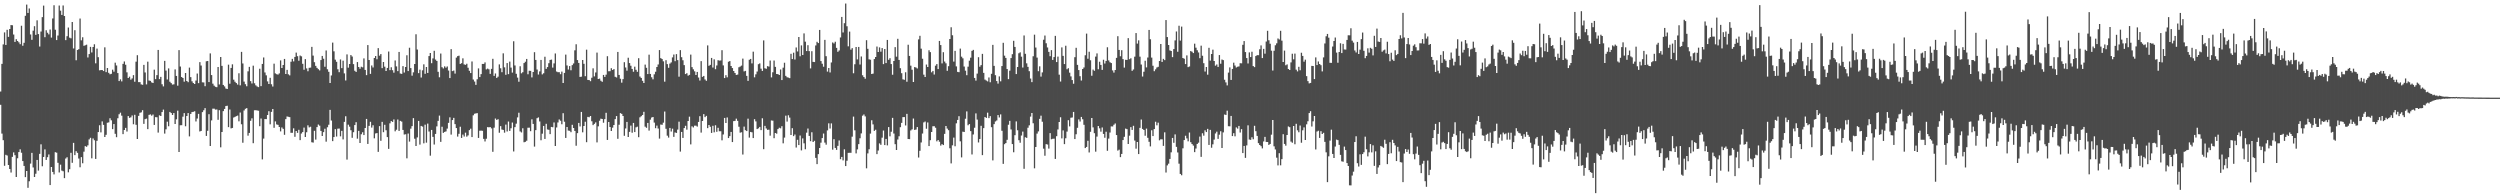 <?xml version="1.0" encoding="UTF-8"?>
<svg xmlns="http://www.w3.org/2000/svg" width="1920" height="150">
  <path d="M0 70.285h1v10.202H0zM1 49.055h1v53.560H1zM2 34.095h1v73.558H2zM3 24.898h1v102.436H3zM4 34.530h1v84.333H4zM5 22.865h1v96.604H5zM6 28.327h1v98.408H6zM7 22.256h1v107.517H7zM8 19.245h1v113.275H8zM9 19.406h1v101.047H9zM10 26.538h1v90.528H10zM11 32.224h1v86.975H11zM12 30.098h1v105.829H12zM13 31.489h1v90.039H13zM14 32.488h1v84.283H14zM15 33.944h1v80.740H15zM16 19.753h1v97.565H16zM17 35.138h1v88.561H17zM18 32.861h1v94.563H18zM19 12.133h1v123.926H19zM20 3.535h1v127.803H20zM21 9.941h1v134.308H21zM22 6.516h1v132.715H22zM23 26.472h1v99.157H23zM24 30.550h1v86.848H24zM25 23.539h1v105.096H25zM26 20.099h1v115.815H26zM27 26.802h1v106.626H27zM28 15.635h1v107.200H28zM29 26.169h1v104.836H29zM30 35.725h1v82.460H30zM31 24.207h1v86.656H31zM32 13.146h1v114.537H32zM33 4.279h1v116.272H33zM34 28.560h1v86.154H34zM35 23.252h1v99.601H35zM36 25.136h1v95.582H36zM37 26.436h1v92.192H37zM38 22.671h1v119.458H38zM39 28.853h1v99.426H39zM40 14.168h1v117.877H40zM41 4.068h1v129.870H41zM42 22.854h1v94.024H42zM43 30.777h1v86.491H43zM44 27.265h1v97.758H44zM45 4.248h1v128.196H45zM46 8.193h1v118.295H46zM47 11.488h1v119.549H47zM48 4.173h1v127.344H48zM49 12.270h1v124.522H49zM50 30.825h1v90.947H50zM51 27.816h1v92.962H51zM52 21.171h1v111.159H52zM53 28.913h1v101.032H53zM54 29.429h1v87.911H54zM55 16.900h1v108.125H55zM56 37.198h1v72.547H56zM57 23.171h1v95.978H57zM58 46.267h1v69.862H58zM59 38.411h1v78.988H59zM60 37.772h1v83.959H60zM61 14.217h1v114.246H61zM62 30.989h1v89.670H62zM63 28.639h1v96.749H63zM64 35.199h1v81.270H64zM65 34.753h1v77.459H65zM66 34.320h1v78.433H66zM67 44.109h1v67.531H67zM68 41.531h1v65.538H68zM69 35.973h1v69.873H69zM70 40.297h1v81.302H70zM71 36.109h1v70.240H71zM72 33.978h1v73.747H72zM73 48.632h1v73.419H73zM74 37.346h1v70.775H74zM75 43.911h1v57.513H75zM76 54.012h1v42.201H76zM77 53.822h1v47.856H77zM78 53.758h1v39.477H78zM79 54.565h1v41.330H79zM80 36.368h1v68.858H80zM81 55.376h1v48.167H81zM82 52.228h1v42.057H82zM83 55.903h1v38.089H83zM84 57.053h1v33.774H84zM85 56.683h1v35.710H85zM86 53.513h1v45.665H86zM87 55.034h1v40.267H87zM88 48.107h1v54.660H88zM89 50.287h1v55.102H89zM90 56.097h1v34.743H90zM91 62.255h1v25.509H91zM92 60.918h1v25.607H92zM93 62.530h1v26.310H93zM94 49.070h1v53.959H94zM95 47.202h1v52.634H95zM96 49.710h1v48.503H96zM97 55.566h1v45.440H97zM98 59.886h1v29.274H98zM99 58.896h1v31.601H99zM100 61.165h1v28.965H100zM101 60.209h1v28.477H101zM102 57.711h1v37.748H102zM103 62.748h1v25.432H103zM104 47.354h1v48.501H104zM105 42.370h1v64.406H105zM106 63.055h1v25.926H106zM107 63.102h1v23.517H107zM108 64.834h1v21.462H108zM109 65.145h1v19.476H109zM110 49.823h1v45.302H110zM111 55.678h1v35.818H111zM112 64.825h1v26.256H112zM113 47.347h1v51.828H113zM114 61.870h1v26.356H114zM115 62.111h1v25.769H115zM116 63.301h1v25.508H116zM117 63.721h1v24.226H117zM118 53.483h1v42.461H118zM119 60.749h1v29.192H119zM120 57.688h1v32.375H120zM121 38.339h1v63.500H121zM122 60.783h1v27.810H122zM123 59.016h1v30.051H123zM124 64.712h1v21.330H124zM125 66.373h1v17.781H125zM126 46.771h1v55.812H126zM127 54.218h1v45.095H127zM128 61.050h1v32.366H128zM129 52.514h1v44.450H129zM130 62.768h1v23.204H130zM131 63.859h1v22.996H131zM132 64.964h1v23.344H132zM133 64.772h1v22.056H133zM134 53.309h1v41.930H134zM135 58.304h1v33.320H135zM136 65.811h1v19.193H136zM137 38.494h1v78.223H137zM138 51.095h1v45.132H138zM139 59.143h1v37.006H139zM140 59.922h1v29.661H140zM141 62.745h1v24.123H141zM142 56.088h1v40.863H142zM143 62.233h1v26.848H143zM144 63.120h1v23.732H144zM145 51.931h1v52.803H145zM146 59.228h1v28.252H146zM147 62.485h1v23.560H147zM148 63.772h1v22.107H148zM149 64.521h1v20.938H149zM150 61.837h1v31.444H150zM151 56.500h1v34.554H151zM152 63.822h1v23.627H152zM153 47.713h1v53.265H153zM154 50.315h1v50.261H154zM155 63.212h1v22.918H155zM156 63.339h1v21.363H156zM157 66.186h1v16.876H157zM158 47.046h1v57.347H158zM159 46.834h1v53.623H159zM160 63.016h1v24.671H160zM161 40.992h1v71.140H161zM162 57.659h1v34.792H162zM163 64.237h1v19.197H163zM164 65.781h1v17.687H164zM165 66.639h1v17.524H165zM166 66.956h1v17.102H166zM167 51.470h1v40.528H167zM168 64.887h1v19.769H168zM169 43.767h1v69.396H169zM170 50.584h1v50.783H170zM171 65.232h1v20.112H171zM172 66.377h1v17.262H172zM173 68.016h1v13.423H173zM174 68.344h1v12.882H174zM175 49.677h1v47.944H175zM176 64.296h1v19.807H176zM177 52.194h1v46.432H177zM178 49.398h1v48.839H178zM179 61.189h1v29.078H179zM180 62.748h1v27.014H180zM181 63.820h1v25.386H181zM182 64.973h1v23.783H182zM183 56.278h1v36.929H183zM184 65.515h1v20.927H184zM185 39.843h1v55.587H185zM186 48.748h1v60.872H186zM187 62.655h1v22.169H187zM188 64.650h1v18.926H188zM189 66.255h1v16.783H189zM190 54.760h1v49.458H190zM191 51.354h1v50.749H191zM192 62.322h1v30.460H192zM193 64.108h1v26.779H193zM194 50.453h1v59.546H194zM195 63.952h1v20.728H195zM196 65.518h1v19.094H196zM197 66.418h1v18.436H197zM198 66.924h1v18.098H198zM199 52.811h1v44.098H199zM200 66.145h1v24.911H200zM201 49.120h1v73.320H201zM202 44.133h1v62.327H202zM203 55.676h1v35.775H203zM204 57.876h1v33.634H204zM205 62.529h1v25.775H205zM206 64.514h1v20.901H206zM207 59.747h1v35.725H207zM208 64.716h1v21.176H208zM209 66.471h1v17.216H209zM210 48.874h1v49.262H210zM211 56.362h1v36.895H211zM212 56.996h1v38.543H212zM213 57.301h1v38.610H213zM214 56.378h1v41.177H214zM215 46.380h1v54.558H215zM216 52.210h1v45.674H216zM217 49.939h1v49.053H217zM218 45.273h1v58.276H218zM219 56.829h1v34.664H219zM220 53.641h1v35.780H220zM221 57.092h1v32.589H221zM222 57.908h1v32.035H222zM223 47.394h1v54.590H223zM224 45.225h1v56.753H224zM225 47.146h1v51.389H225zM226 43.747h1v61.335H226zM227 40.376h1v60.222H227zM228 43.167h1v58.893H228zM229 46.667h1v53.019H229zM230 42.641h1v64.965H230zM231 43.257h1v59.281H231zM232 48.991h1v52.428H232zM233 53.534h1v44.440H233zM234 45.417h1v59.777H234zM235 52.525h1v49.038H235zM236 54.708h1v41.571H236zM237 52.066h1v45.783H237zM238 51.931h1v45.381H238zM239 35.975h1v73.281H239zM240 42.711h1v66.797H240zM241 47.789h1v52.663H241zM242 50.570h1v56.618H242zM243 52.121h1v45.491H243zM244 53.128h1v42.512H244zM245 54.075h1v42.459H245zM246 46.115h1v54.461H246zM247 42.959h1v61.492H247zM248 45.092h1v56.376H248zM249 51.257h1v47.612H249zM250 38.737h1v70.046H250zM251 53.220h1v44.509H251zM252 55.158h1v40.648H252zM253 63.758h1v20.619H253zM254 57.941h1v34.654H254zM255 32.729h1v75.673H255zM256 39.434h1v65.819H256zM257 45.821h1v53.333H257zM258 47.444h1v57.388H258zM259 53.180h1v45.650H259zM260 55.431h1v43.272H260zM261 45.680h1v59.016H261zM262 52.324h1v48.185H262zM263 46.606h1v60.429H263zM264 56.391h1v37.207H264zM265 61.802h1v27.502H265zM266 41.764h1v80.811H266zM267 51.957h1v43.789H267zM268 49.175h1v48.081H268zM269 42.298h1v57.737H269zM270 43.408h1v62.440H270zM271 49.244h1v52.276H271zM272 54.307h1v41.737H272zM273 55.268h1v38.602H273zM274 47.642h1v58.834H274zM275 51.446h1v49.063H275zM276 52.802h1v57.022H276zM277 51.241h1v51.882H277zM278 51.720h1v49.841H278zM279 44.850h1v58.899H279zM280 53.719h1v44.578H280zM281 57.685h1v33.653H281zM282 34.614h1v75.936H282zM283 46.089h1v50.599H283zM284 56.712h1v36.829H284zM285 50.263h1v47.743H285zM286 51.796h1v44.408H286zM287 44.557h1v61.677H287zM288 42.996h1v59.525H288zM289 45.521h1v56.690H289zM290 36.989h1v79.649H290zM291 42.777h1v54.070H291zM292 41.512h1v66.620H292zM293 52.308h1v41.272H293zM294 47.639h1v53.871H294zM295 51.224h1v44.614H295zM296 54.545h1v45.488H296zM297 52.190h1v53.102H297zM298 39.593h1v74.714H298zM299 53.873h1v40.827H299zM300 51.667h1v41.321H300zM301 53.893h1v39.760H301zM302 55.811h1v35.948H302zM303 46.447h1v54.410H303zM304 51.017h1v48.632H304zM305 54.618h1v37.191H305zM306 39.879h1v60.693H306zM307 56.470h1v36.355H307zM308 56.748h1v36.665H308zM309 50.766h1v49.006H309zM310 55.685h1v47.636H310zM311 51.450h1v51.656H311zM312 42.421h1v79.191H312zM313 54.577h1v47.951H313zM314 36.660h1v72.078H314zM315 52.251h1v46.571H315zM316 58.127h1v38.753H316zM317 55.564h1v35.153H317zM318 49.168h1v57.387H318zM319 26.311h1v85.803H319zM320 38.054h1v67.459H320zM321 56.169h1v36.703H321zM322 53.512h1v57.526H322zM323 59.555h1v37.138H323zM324 54.019h1v43.202H324zM325 49.411h1v60.656H325zM326 56.689h1v39.040H326zM327 51.479h1v58.079H327zM328 56.023h1v38.904H328zM329 43.049h1v57.980H329zM330 40.719h1v78.840H330zM331 48.557h1v51.251H331zM332 44.839h1v60.290H332zM333 39.033h1v71.969H333zM334 45.732h1v57.107H334zM335 46.802h1v50.278H335zM336 55.154h1v37.663H336zM337 59.330h1v29.442H337zM338 41.140h1v67.836H338zM339 51.595h1v45.721H339zM340 52.565h1v49.456H340zM341 50.942h1v50.374H341zM342 51.986h1v48.915H342zM343 51.045h1v47.741H343zM344 54.169h1v40.193H344zM345 59.962h1v30.131H345zM346 37.747h1v65.641H346zM347 54.647h1v37.578H347zM348 54.167h1v36.364H348zM349 56.551h1v38.760H349zM350 44.231h1v54.135H350zM351 43.117h1v61.772H351zM352 42.736h1v60.043H352zM353 49.080h1v48.272H353zM354 48.516h1v57.422H354zM355 44.780h1v58.589H355zM356 49.435h1v55.441H356zM357 49.823h1v52.078H357zM358 48.971h1v55.979H358zM359 52.019h1v51.968H359zM360 54.376h1v45.563H360zM361 56.120h1v42.714H361zM362 47.226h1v58.018H362zM363 61.067h1v27.489H363zM364 62.601h1v24.723H364zM365 65.163h1v21.926H365zM366 60.881h1v26.025H366zM367 52.531h1v53.388H367zM368 59.168h1v41.239H368zM369 56.959h1v43.327H369zM370 49.098h1v51.345H370zM371 49.125h1v57.500H371zM372 47.940h1v60.708H372zM373 53.318h1v53.235H373zM374 52.692h1v44.947H374zM375 53.249h1v44.525H375zM376 56.755h1v40.808H376zM377 52.872h1v45.731H377zM378 45.139h1v71.424H378zM379 58.255h1v39.770H379zM380 56.444h1v34.585H380zM381 59.876h1v32.211H381zM382 58.856h1v32.690H382zM383 49.439h1v52.521H383zM384 52.406h1v44.470H384zM385 55.441h1v44.030H385zM386 40.947h1v58.866H386zM387 51.711h1v50.157H387zM388 57.451h1v38.252H388zM389 48.458h1v52.498H389zM390 56.952h1v36.390H390zM391 47.331h1v53.249H391zM392 51.912h1v46.574H392zM393 55.749h1v38.331H393zM394 31.691h1v84.621H394zM395 50.291h1v47.358H395zM396 56.667h1v38.295H396zM397 59.610h1v30.550H397zM398 62.761h1v23.843H398zM399 50.917h1v50.043H399zM400 56.326h1v45.396H400zM401 55.432h1v43.079H401zM402 48.456h1v60.791H402zM403 47.427h1v61.479H403zM404 45.241h1v62.820H404zM405 57.051h1v41.030H405zM406 54.301h1v43.724H406zM407 54.421h1v46.356H407zM408 59.418h1v32.238H408zM409 55.284h1v39.922H409zM410 40.075h1v72.522H410zM411 46.004h1v53.927H411zM412 53.403h1v37.380H412zM413 57.240h1v32.941H413zM414 54.839h1v38.465H414zM415 46.025h1v61.711H415zM416 57.144h1v45.491H416zM417 56.246h1v40.480H417zM418 43.590h1v63.096H418zM419 52.884h1v42.213H419zM420 51.517h1v47.933H420zM421 48.527h1v51.173H421zM422 46.028h1v56.997H422zM423 45.773h1v51.732H423zM424 51.942h1v45.781H424zM425 48.666h1v45.378H425zM426 41.082h1v71.033H426zM427 54.925h1v42.973H427zM428 55.442h1v38.632H428zM429 55.429h1v36.301H429zM430 56.980h1v35.757H430zM431 54.973h1v40.461H431zM432 63.730h1v23.223H432zM433 56.022h1v37.464H433zM434 41.915h1v64.039H434zM435 50.293h1v47.246H435zM436 53.425h1v46.896H436zM437 50.753h1v49.714H437zM438 53.951h1v47.594H438zM439 50.032h1v45.828H439zM440 48.761h1v49.520H440zM441 38.679h1v61.860H441zM442 34.007h1v77.930H442zM443 46.132h1v56.108H443zM444 48.357h1v46.062H444zM445 59.069h1v38.062H445zM446 58.902h1v27.085H446zM447 46.062h1v55.585H447zM448 49.004h1v47.762H448zM449 58.502h1v35.001H449zM450 38.144h1v71.088H450zM451 61.412h1v28.318H451zM452 61.496h1v28.581H452zM453 62.349h1v26.731H453zM454 59.718h1v33.418H454zM455 52.470h1v43.651H455zM456 58.690h1v36.460H456zM457 55.650h1v38.329H457zM458 40.408h1v68.937H458zM459 60.652h1v36.391H459zM460 60.391h1v32.345H460zM461 62.015h1v29.107H461zM462 62.810h1v28.581H462zM463 57.568h1v36.710H463zM464 59.103h1v32.398H464zM465 57.336h1v29.280H465zM466 43.139h1v64.342H466zM467 54.720h1v38.986H467zM468 54.666h1v42.889H468zM469 52.368h1v48.237H469zM470 53.759h1v44.308H470zM471 53.043h1v42.935H471zM472 58.960h1v32.559H472zM473 59.507h1v29.649H473zM474 39.892h1v66.712H474zM475 57.532h1v38.257H475zM476 60.480h1v26.381H476zM477 63.477h1v23.988H477zM478 60.799h1v28.308H478zM479 47.759h1v56.556H479zM480 51.809h1v46.868H480zM481 54.280h1v39.343H481zM482 44.360h1v60.834H482zM483 48.424h1v52.858H483zM484 50.500h1v45.987H484zM485 52.953h1v48.962H485zM486 55.100h1v39.331H486zM487 51.198h1v50.207H487zM488 53.625h1v44.183H488zM489 55.139h1v42.144H489zM490 44.715h1v60.663H490zM491 58.793h1v31.328H491zM492 59.842h1v29.420H492zM493 62.047h1v26.248H493zM494 63.769h1v22.115H494zM495 49.614h1v47.642H495zM496 52.051h1v46.113H496zM497 56.882h1v37.520H497zM498 41.995h1v58.301H498zM499 56.803h1v35.124H499zM500 59.327h1v30.913H500zM501 60.905h1v28.947H501zM502 57.092h1v37.064H502zM503 55.105h1v43.332H503zM504 51.459h1v45.026H504zM505 49.500h1v49.206H505zM506 38.439h1v67.992H506zM507 44.629h1v50.987H507zM508 45.349h1v50.507H508zM509 47.092h1v47.113H509zM510 62.737h1v22.930H510zM511 46.236h1v52.699H511zM512 49.243h1v54.960H512zM513 52.094h1v53.593H513zM514 48.867h1v49.410H514zM515 47.905h1v53.096H515zM516 44.069h1v54.725H516zM517 41.889h1v63.212H517zM518 47.001h1v54.725H518zM519 41.580h1v60.535H519zM520 46.181h1v53.355H520zM521 58.874h1v34.589H521zM522 38.486h1v77.933H522zM523 43.912h1v57.415H523zM524 46.302h1v59.627H524zM525 50.016h1v48.347H525zM526 56.891h1v39.734H526zM527 56.234h1v43.366H527zM528 58.104h1v34.819H528zM529 57.508h1v32.079H529zM530 41.920h1v68.982H530zM531 51.546h1v45.486H531zM532 53.222h1v44.654H532zM533 54.786h1v41.721H533zM534 57.599h1v38.900H534zM535 55.248h1v41.991H535zM536 59.548h1v34.089H536zM537 61.826h1v27.439H537zM538 46.940h1v54.892H538zM539 59.038h1v33.913H539zM540 58.326h1v29.352H540zM541 61.047h1v28.917H541zM542 62.048h1v26.955H542zM543 34.867h1v63.565H543zM544 50.522h1v45.497H544zM545 49.807h1v47.562H545zM546 44.498h1v57.589H546zM547 51.847h1v44.759H547zM548 45.573h1v56.075H548zM549 53.163h1v43.061H549zM550 50.284h1v50.932H550zM551 46.242h1v51.934H551zM552 46.517h1v54.318H552zM553 46.461h1v54.358H553zM554 38.556h1v69.231H554zM555 50.219h1v53.052H555zM556 59.979h1v30.609H556zM557 57.740h1v36.720H557zM558 59.414h1v30.810H558zM559 47.400h1v58.613H559zM560 46.883h1v57.666H560zM561 50.691h1v50.627H561zM562 52.260h1v56.823H562zM563 54.517h1v38.516H563zM564 56.066h1v36.781H564zM565 57.563h1v33.578H565zM566 57.272h1v35.528H566zM567 51.676h1v45.664H567zM568 51.100h1v50.802H568zM569 50.393h1v51.208H569zM570 44.985h1v73.716H570zM571 54.839h1v42.386H571zM572 54.422h1v45.552H572zM573 58.290h1v42.371H573zM574 62.106h1v29.026H574zM575 45.872h1v59.802H575zM576 45.256h1v56.065H576zM577 48.707h1v52.904H577zM578 39.658h1v66.355H578zM579 59.368h1v32.186H579zM580 57.087h1v36.140H580zM581 54.914h1v44.206H581zM582 49.308h1v49.252H582zM583 48.682h1v48.781H583zM584 52.760h1v47.185H584zM585 54.458h1v36.395H585zM586 31.010h1v83.589H586zM587 52.436h1v44.253H587zM588 52.853h1v45.811H588zM589 50.802h1v48.953H589zM590 51.147h1v48.419H590zM591 46.480h1v57.718H591zM592 59.418h1v33.108H592zM593 55.510h1v37.153H593zM594 46.501h1v59.621H594zM595 51.362h1v50.801H595zM596 56.831h1v45.838H596zM597 56.949h1v42.191H597zM598 57.588h1v40.526H598zM599 53.337h1v45.210H599zM600 61.499h1v35.416H600zM601 51.979h1v58.122H601zM602 48.194h1v57.458H602zM603 58.281h1v30.537H603zM604 59.337h1v34.055H604zM605 59.589h1v28.948H605zM606 60.005h1v30.305H606zM607 41.332h1v62.361H607zM608 45.349h1v53.104H608zM609 40.470h1v64.081H609zM610 45.740h1v57.563H610zM611 36.443h1v76.837H611zM612 39.534h1v67.851H612zM613 28.408h1v82.990H613zM614 43.212h1v60.879H614zM615 34.871h1v80.628H615zM616 42.264h1v64.005H616zM617 25.648h1v84.446H617zM618 31.995h1v82.657H618zM619 39.214h1v62.699H619zM620 34.700h1v64.023H620zM621 39.262h1v65.157H621zM622 52.520h1v55.938H622zM623 39.302h1v62.277H623zM624 47.519h1v61.559H624zM625 47.690h1v60.434H625zM626 34.902h1v86.341H626zM627 32.099h1v93.931H627zM628 33.081h1v85.317H628zM629 22.964h1v90.705H629zM630 46.891h1v62.698H630zM631 48.965h1v57.065H631zM632 51.261h1v51.297H632zM633 30.597h1v78.921H633zM634 43.181h1v67.930H634zM635 54.998h1v45.128H635zM636 52.235h1v42.486H636zM637 55.657h1v43.034H637zM638 47.953h1v46.796H638zM639 32.603h1v82.321H639zM640 33.374h1v73.537H640zM641 32.067h1v81.556H641zM642 36.772h1v78.338H642zM643 39.791h1v72.228H643zM644 38.767h1v69.108H644zM645 28.767h1v93.473H645zM646 13.001h1v107.533H646zM647 24.946h1v98.231H647zM648 17.809h1v96.866H648zM649 2.703h1v124.824H649zM650 20.178h1v103.248H650zM651 35.596h1v81.791H651zM652 24.266h1v93.059H652zM653 38.148h1v79.202H653zM654 36.965h1v67.986H654zM655 56.248h1v33.309H655zM656 49.337h1v50.782H656zM657 36.101h1v81.733H657zM658 45.620h1v69.119H658zM659 36.042h1v74.662H659zM660 49.560h1v56.613H660zM661 43.380h1v59.074H661zM662 57.821h1v30.996H662zM663 59.191h1v28.744H663zM664 60.474h1v28.926H664zM665 30.857h1v98.414H665zM666 37.494h1v80.307H666zM667 45.547h1v69.097H667zM668 45.891h1v56.733H668zM669 56.841h1v35.511H669zM670 56.526h1v39.002H670zM671 45.384h1v55.110H671zM672 43.790h1v55.856H672zM673 35.739h1v82.612H673zM674 39.938h1v75.665H674zM675 36.381h1v73.755H675zM676 39.667h1v71.537H676zM677 36.908h1v68.800H677zM678 49.274h1v50.988H678zM679 37.629h1v73.769H679zM680 48.421h1v58.279H680zM681 30.645h1v81.008H681zM682 45.919h1v51.653H682zM683 44.716h1v59.977H683zM684 49.222h1v51.973H684zM685 57.378h1v33.125H685zM686 46.836h1v55.720H686zM687 36.179h1v74.542H687zM688 43.503h1v71.698H688zM689 29.803h1v77.362H689zM690 46.050h1v58.617H690zM691 52.368h1v45.314H691zM692 56.216h1v38.147H692zM693 60.941h1v29.023H693zM694 61.304h1v28.581H694zM695 55.516h1v40.852H695zM696 62.762h1v24.711H696zM697 34.355h1v72.392H697zM698 42.974h1v63.861H698zM699 50.432h1v49.785H699zM700 53.577h1v45.749H700zM701 62.991h1v28.022H701zM702 51.498h1v48.271H702zM703 51.864h1v47.608H703zM704 52.580h1v44.987H704zM705 30.257h1v90.745H705zM706 27.475h1v88.343H706zM707 37.360h1v72.076H707zM708 45.104h1v57.452H708zM709 57.342h1v36.673H709zM710 59.123h1v34.223H710zM711 49.583h1v49.300H711zM712 51.445h1v42.629H712zM713 38.592h1v73.581H713zM714 40.042h1v67.652H714zM715 55.565h1v45.807H715zM716 54.467h1v42.490H716zM717 57.222h1v39.684H717zM718 50.427h1v47.696H718zM719 49.184h1v59.348H719zM720 53.064h1v54.437H720zM721 31.416h1v77.417H721zM722 34.621h1v77.215H722zM723 48.676h1v62.035H723zM724 40.109h1v71.322H724zM725 47.253h1v55.566H725zM726 48.634h1v48.128H726zM727 54.358h1v44.403H727zM728 50.827h1v49.187H728zM729 29.950h1v83.925H729zM730 20.965h1v104.507H730zM731 27.088h1v84.514H731zM732 47.309h1v58.366H732zM733 39.068h1v73.246H733zM734 51.014h1v43.704H734zM735 55.181h1v36.925H735zM736 55.425h1v33.792H736zM737 37.342h1v71.178H737zM738 43.516h1v77.350H738zM739 44.799h1v56.297H739zM740 51.093h1v50.301H740zM741 54.258h1v36.911H741zM742 57.746h1v27.833H742zM743 51.217h1v44.981H743zM744 46.592h1v48.684H744zM745 44.291h1v56.410H745zM746 39.047h1v79.587H746zM747 38.309h1v64.984H747zM748 59.846h1v38.251H748zM749 61.878h1v25.192H749zM750 56.504h1v35.362H750zM751 43.926h1v65.481H751zM752 51.254h1v55.491H752zM753 50.042h1v46.578H753zM754 41.373h1v77.776H754zM755 55.959h1v42.465H755zM756 61.120h1v28.727H756zM757 61.858h1v28.729H757zM758 62.520h1v24.002H758zM759 59.493h1v31.211H759zM760 63.192h1v26.018H760zM761 56.704h1v41.009H761zM762 34.440h1v88.770H762zM763 50.579h1v44.750H763zM764 57.771h1v35.519H764zM765 62.253h1v30.282H765zM766 64.214h1v24.160H766zM767 58.696h1v31.542H767zM768 62.473h1v25.389H768zM769 50.759h1v49.706H769zM770 32.891h1v92.952H770zM771 42.761h1v67.980H771zM772 44.491h1v65.386H772zM773 53.052h1v54.302H773zM774 60.787h1v35.005H774zM775 54.266h1v38.544H775zM776 44.613h1v54.811H776zM777 41.624h1v69.007H777zM778 31.353h1v85.603H778zM779 36.036h1v67.788H779zM780 56.865h1v36.372H780zM781 51.432h1v48.629H781zM782 40.923h1v66.770H782zM783 40.178h1v69.440H783zM784 43.525h1v60.569H784zM785 51.879h1v49.192H785zM786 27.219h1v102.420H786zM787 41.332h1v64.088H787zM788 48.650h1v57.225H788zM789 51.344h1v46.779H789zM790 54.680h1v41.586H790zM791 60.330h1v29.198H791zM792 63.059h1v23.744H792zM793 43.215h1v51.467H793zM794 26.614h1v102.665H794zM795 36.485h1v76.402H795zM796 44.229h1v58.400H796zM797 54.685h1v46.205H797zM798 50.948h1v40.352H798zM799 58.810h1v30.038H799zM800 55.590h1v37.901H800zM801 30.530h1v83.632H801zM802 27.272h1v92.315H802zM803 33.227h1v77.487H803zM804 36.447h1v74.565H804zM805 39.814h1v74.324H805zM806 43.149h1v59.085H806zM807 38.515h1v68.446H807zM808 46.025h1v60.595H808zM809 43.807h1v62.672H809zM810 27.554h1v94.531H810zM811 47.689h1v56.907H811zM812 43.466h1v55.959H812zM813 57.348h1v36.332H813zM814 62.607h1v27.470H814zM815 36.388h1v69.910H815zM816 42.911h1v57.213H816zM817 49.216h1v61.459H817zM818 35.127h1v71.037H818zM819 53.176h1v47.872H819zM820 52.391h1v39.902H820zM821 55.818h1v41.254H821zM822 58.667h1v31.750H822zM823 61.496h1v28.692H823zM824 64.295h1v21.660H824zM825 43.932h1v62.856H825zM826 36.729h1v66.366H826zM827 49.834h1v48.293H827zM828 53.790h1v37.933H828zM829 58.533h1v34.804H829zM830 61.835h1v27.955H830zM831 53.003h1v38.586H831zM832 51.791h1v44.066H832zM833 42.437h1v71.271H833zM834 25.805h1v87.023H834zM835 45.110h1v63.033H835zM836 39.717h1v77.370H836zM837 46.294h1v54.930H837zM838 58.161h1v32.450H838zM839 53.440h1v44.417H839zM840 54.388h1v47.915H840zM841 43.464h1v73.016H841zM842 41.004h1v63.931H842zM843 53.199h1v43.556H843zM844 47.432h1v51.106H844zM845 49.891h1v51.212H845zM846 53.660h1v44.237H846zM847 45.895h1v56.980H847zM848 48.805h1v56.966H848zM849 46.821h1v54.369H849zM850 36.320h1v79.496H850zM851 46.362h1v60.103H851zM852 47.819h1v53.959H852zM853 48.456h1v48.595H853zM854 54.090h1v43.018H854zM855 55.773h1v40.031H855zM856 53.772h1v41.046H856zM857 44.425h1v59.290H857zM858 27.815h1v87.834H858zM859 38.369h1v76.595H859zM860 43.196h1v77.495H860zM861 38.543h1v79.678H861zM862 45.399h1v62.170H862zM863 51.939h1v53.120H863zM864 45.907h1v52.854H864zM865 46.020h1v53.166H865zM866 29.264h1v81.332H866zM867 45.469h1v58.746H867zM868 44.731h1v52.926H868zM869 54.373h1v45.437H869zM870 53.362h1v43.237H870zM871 43.511h1v64.425H871zM872 25.384h1v88.801H872zM873 33.485h1v75.573H873zM874 30.966h1v87.343H874zM875 43.506h1v54.676H875zM876 49.577h1v42.233H876zM877 58.786h1v40.227H877zM878 55.091h1v44.750H878zM879 46.627h1v57.611H879zM880 51.785h1v46.973H880zM881 44.184h1v61.629H881zM882 23.014h1v85.899H882zM883 30.140h1v82.280H883zM884 44.256h1v55.785H884zM885 50.472h1v54.020H885zM886 54.680h1v44.452H886zM887 53.255h1v40.218H887zM888 51.794h1v44.475H888zM889 51.303h1v42.889H889zM890 46.830h1v60.925H890zM891 33.796h1v73.157H891zM892 47.546h1v59.461H892zM893 45.207h1v66.800H893zM894 46.164h1v55.467H894zM895 15.412h1v117.109H895zM896 28.481h1v98.549H896zM897 34.560h1v91.131H897zM898 38.700h1v83.359H898zM899 39.174h1v77.807H899zM900 43.882h1v62.055H900zM901 37.680h1v71.980H901zM902 31.012h1v72.217H902zM903 24.157h1v88.626H903zM904 39.719h1v77.365H904zM905 19.754h1v105.957H905zM906 31.191h1v102.391H906zM907 20.448h1v114.142H907zM908 44.566h1v69.340H908zM909 45.097h1v62.454H909zM910 49.211h1v55.017H910zM911 42.521h1v63.745H911zM912 51.563h1v57.002H912zM913 51.059h1v50.711H913zM914 39.195h1v70.013H914zM915 39.715h1v70.917H915zM916 40.755h1v71.076H916zM917 33.552h1v83.266H917zM918 36.597h1v77.483H918zM919 38.601h1v71.928H919zM920 40.310h1v69.280H920zM921 44.707h1v60.183H921zM922 35.090h1v85.385H922zM923 42.798h1v59.572H923zM924 48.520h1v55.688H924zM925 54.960h1v45.128H925zM926 51.474h1v49.941H926zM927 57.362h1v41.631H927zM928 36.688h1v74.599H928zM929 46.556h1v53.201H929zM930 41.480h1v72.000H930zM931 38.124h1v72.748H931zM932 46.861h1v60.343H932zM933 50.455h1v52.049H933zM934 49.490h1v51.613H934zM935 51.408h1v55.238H935zM936 42.285h1v61.119H936zM937 48.945h1v51.880H937zM938 45.737h1v67.915H938zM939 46.188h1v55.489H939zM940 61.244h1v26.714H940zM941 63.263h1v25.017H941zM942 65.602h1v19.407H942zM943 55.777h1v41.170H943zM944 51.775h1v45.243H944zM945 61.392h1v27.664H945zM946 52.928h1v51.562H946zM947 48.109h1v54.168H947zM948 50.323h1v54.357H948zM949 51.805h1v46.055H949zM950 51.254h1v47.501H950zM951 51.019h1v45.697H951zM952 48.537h1v53.233H952zM953 48.651h1v50.524H953zM954 34.395h1v83.183H954zM955 31.541h1v80.527H955zM956 39.962h1v81.274H956zM957 44.574h1v67.084H957zM958 48.749h1v47.510H958zM959 40.231h1v66.949H959zM960 43.828h1v63.573H960zM961 39.747h1v65.689H961zM962 50.752h1v56.229H962zM963 51.551h1v45.049H963zM964 43.050h1v57.732H964zM965 42.326h1v62.045H965zM966 42.407h1v67.543H966zM967 37.827h1v73.524H967zM968 34.853h1v77.435H968zM969 44.601h1v69.363H969zM970 37.540h1v71.122H970zM971 41.195h1v63.941H971zM972 31.883h1v77.107H972zM973 23.664h1v85.393H973zM974 30.911h1v80.408H974zM975 33.607h1v76.914H975zM976 38.911h1v64.536H976zM977 54.175h1v37.989H977zM978 38.953h1v73.407H978zM979 34.743h1v80.033H979zM980 33.293h1v87.778H980zM981 29.566h1v97.471H981zM982 30.329h1v87.348H982zM983 23.644h1v103.318H983zM984 31.236h1v90.962H984zM985 47.594h1v55.484H985zM986 38.858h1v71.664H986zM987 50.149h1v61.712H987zM988 49.452h1v54.219H988zM989 52.971h1v44.158H989zM990 53.772h1v43.920H990zM991 47.903h1v60.852H991zM992 41.263h1v68.342H992zM993 45.549h1v51.224H993zM994 41.167h1v69.644H994zM995 53.509h1v41.571H995zM996 54.827h1v45.285H996zM997 51.314h1v50.267H997zM998 53.971h1v42.454H998zM999 40.482h1v69.138H999zM1000 42.982h1v57.138H1000zM1001 47.341h1v50.489H1001zM1002 45.833h1v61.664H1002zM1003 58.478h1v37.016H1003zM1004 62.316h1v30.797H1004zM1005 64.048h1v22.766H1005zM1006 63.684h1v21.728H1006zM1007 50.587h1v46.592H1007zM1008 50.708h1v42.450H1008zM1009 60.704h1v28.404H1009zM1010 44.088h1v70.705H1010zM1011 49.964h1v51.045H1011zM1012 47.223h1v53.191H1012zM1013 49.149h1v56.781H1013zM1014 50.087h1v50.667H1014zM1015 54.816h1v48.108H1015zM1016 44.107h1v57.891H1016zM1017 33.404h1v75.573H1017zM1018 27.873h1v89.111H1018zM1019 26.065h1v113.811H1019zM1020 28.922h1v91.147H1020zM1021 48.254h1v59.752H1021zM1022 48.273h1v51.290H1022zM1023 35.748h1v82.485H1023zM1024 31.503h1v89.829H1024zM1025 28.836h1v83.694H1025zM1026 40.395h1v66.805H1026zM1027 48.186h1v59.445H1027zM1028 39.914h1v71.359H1028zM1029 33.217h1v85.724H1029zM1030 40.747h1v83.144H1030zM1031 33.702h1v90.498H1031zM1032 37.976h1v74.624H1032zM1033 38.070h1v77.182H1033zM1034 30.675h1v94.570H1034zM1035 27.101h1v100.382H1035zM1036 27.133h1v115.226H1036zM1037 21.727h1v120.676H1037zM1038 31.214h1v103.610H1038zM1039 32.716h1v99.112H1039zM1040 38.734h1v70.348H1040zM1041 40.283h1v64.369H1041zM1042 32.188h1v93.129H1042zM1043 41.470h1v86.442H1043zM1044 38.156h1v80.350H1044zM1045 30.029h1v96.582H1045zM1046 24.976h1v93.372H1046zM1047 39.026h1v77.932H1047zM1048 44.705h1v60.260H1048zM1049 42.968h1v71.661H1049zM1050 37.139h1v82.994H1050zM1051 40.404h1v76.569H1051zM1052 36.719h1v73.947H1052zM1053 37.445h1v79.581H1053zM1054 42.570h1v69.024H1054zM1055 27.479h1v99.925H1055zM1056 36.070h1v80.157H1056zM1057 21.984h1v111.572H1057zM1058 31.891h1v96.698H1058zM1059 32.181h1v94.625H1059zM1060 29.194h1v82.867H1060zM1061 39.752h1v72.958H1061zM1062 38.691h1v74.814H1062zM1063 38.118h1v69.186H1063zM1064 41.013h1v69.438H1064zM1065 32.075h1v93.970H1065zM1066 41.509h1v76.690H1066zM1067 47.038h1v62.154H1067zM1068 40.518h1v77.179H1068zM1069 45.759h1v61.588H1069zM1070 46.796h1v63.032H1070zM1071 38.587h1v73.097H1071zM1072 42.339h1v81.369H1072zM1073 41.423h1v71.388H1073zM1074 29.940h1v86.442H1074zM1075 27.065h1v97.476H1075zM1076 29.471h1v95.317H1076zM1077 9.888h1v129.983H1077zM1078 28.769h1v89.149H1078zM1079 44.653h1v69.854H1079zM1080 33.860h1v82.873H1080zM1081 29.185h1v85.652H1081zM1082 34.161h1v83.959H1082zM1083 42.315h1v59.790H1083zM1084 39.157h1v66.467H1084zM1085 35.086h1v83.354H1085zM1086 34.030h1v88.313H1086zM1087 36.251h1v81.732H1087zM1088 38.773h1v73.776H1088zM1089 38.723h1v80.217H1089zM1090 33.208h1v93.663H1090zM1091 33.293h1v99.655H1091zM1092 30.014h1v95.668H1092zM1093 33.530h1v89.961H1093zM1094 25.664h1v113.514H1094zM1095 29.661h1v113.813H1095zM1096 27.981h1v95.323H1096zM1097 34.476h1v100.013H1097zM1098 33.817h1v96.610H1098zM1099 43.713h1v72.564H1099zM1100 46.039h1v59.923H1100zM1101 49.655h1v50.255H1101zM1102 55.235h1v39.919H1102zM1103 46.334h1v64.673H1103zM1104 54.327h1v48.479H1104zM1105 56.305h1v37.496H1105zM1106 42.117h1v72.572H1106zM1107 48.281h1v61.205H1107zM1108 39.296h1v69.626H1108zM1109 45.590h1v64.351H1109zM1110 46.628h1v67.860H1110zM1111 51.549h1v58.999H1111zM1112 51.987h1v49.554H1112zM1113 45.961h1v67.920H1113zM1114 40.359h1v74.613H1114zM1115 44.974h1v60.143H1115zM1116 50.292h1v52.483H1116zM1117 47.459h1v46.433H1117zM1118 37.294h1v66.583H1118zM1119 30.173h1v90.406H1119zM1120 42.929h1v66.406H1120zM1121 50.194h1v50.429H1121zM1122 31.897h1v82.630H1122zM1123 40.346h1v62.107H1123zM1124 38.239h1v76.154H1124zM1125 30.773h1v85.379H1125zM1126 33.376h1v83.396H1126zM1127 36.979h1v79.237H1127zM1128 43.372h1v63.099H1128zM1129 37.979h1v83.588H1129zM1130 37.421h1v70.044H1130zM1131 31.979h1v69.866H1131zM1132 36.675h1v67.717H1132zM1133 39.994h1v55.595H1133zM1134 59.169h1v33.641H1134zM1135 57.743h1v31.421H1135zM1136 58.519h1v35.188H1136zM1137 52.859h1v45.931H1137zM1138 48.056h1v55.860H1138zM1139 54.419h1v49.836H1139zM1140 44.838h1v63.443H1140zM1141 51.593h1v51.887H1141zM1142 50.999h1v51.716H1142zM1143 49.497h1v59.009H1143zM1144 48.822h1v53.015H1144zM1145 35.323h1v78.139H1145zM1146 34.288h1v75.549H1146zM1147 45.150h1v55.702H1147zM1148 50.698h1v49.824H1148zM1149 56.061h1v38.936H1149zM1150 40.390h1v69.932H1150zM1151 38.101h1v67.642H1151zM1152 38.630h1v64.610H1152zM1153 42.085h1v65.949H1153zM1154 39.914h1v61.946H1154zM1155 43.333h1v59.768H1155zM1156 45.811h1v56.668H1156zM1157 48.891h1v58.397H1157zM1158 43.455h1v58.439H1158zM1159 44.050h1v63.164H1159zM1160 44.640h1v57.304H1160zM1161 30.994h1v83.428H1161zM1162 32.891h1v76.246H1162zM1163 49.430h1v54.784H1163zM1164 50.515h1v47.948H1164zM1165 48.351h1v52.532H1165zM1166 46.200h1v55.852H1166zM1167 41.103h1v61.394H1167zM1168 42.378h1v61.938H1168zM1169 38.974h1v67.600H1169zM1170 43.185h1v59.946H1170zM1171 39.129h1v65.936H1171zM1172 42.053h1v59.218H1172zM1173 35.471h1v68.129H1173zM1174 44.770h1v60.317H1174zM1175 44.790h1v64.821H1175zM1176 35.498h1v78.293H1176zM1177 33.790h1v92.610H1177zM1178 33.979h1v76.899H1178zM1179 47.729h1v58.689H1179zM1180 43.996h1v61.293H1180zM1181 43.758h1v68.193H1181zM1182 18.134h1v110.198H1182zM1183 36.326h1v92.132H1183zM1184 44.048h1v60.172H1184zM1185 25.954h1v96.444H1185zM1186 39.313h1v70.873H1186zM1187 33.154h1v82.117H1187zM1188 39.813h1v72.596H1188zM1189 26.944h1v97.305H1189zM1190 29.055h1v88.367H1190zM1191 35.326h1v75.627H1191zM1192 34.652h1v77.994H1192zM1193 37.287h1v70.966H1193zM1194 43.602h1v56.281H1194zM1195 46.265h1v55.313H1195zM1196 41.201h1v61.023H1196zM1197 44.443h1v58.898H1197zM1198 28.656h1v86.913H1198zM1199 34.608h1v76.648H1199zM1200 46.082h1v62.189H1200zM1201 31.123h1v85.174H1201zM1202 44.902h1v66.134H1202zM1203 45.800h1v59.047H1203zM1204 52.280h1v47.809H1204zM1205 50.156h1v48.115H1205zM1206 48.379h1v60.398H1206zM1207 42.215h1v66.979H1207zM1208 38.183h1v68.249H1208zM1209 9.183h1v113.118H1209zM1210 25.307h1v91.788H1210zM1211 30.358h1v89.786H1211zM1212 27.849h1v99.641H1212zM1213 29.998h1v80.288H1213zM1214 8.616h1v118.617H1214zM1215 19.512h1v107.379H1215zM1216 15.768h1v119.180H1216zM1217 24.723h1v104.231H1217zM1218 22.327h1v98.541H1218zM1219 27.076h1v90.237H1219zM1220 31.520h1v99.125H1220zM1221 33.443h1v98.717H1221zM1222 17.547h1v115.193H1222zM1223 20.864h1v115.772H1223zM1224 16.069h1v109.042H1224zM1225 24.729h1v123.614H1225zM1226 29.660h1v88.122H1226zM1227 27.357h1v91.352H1227zM1228 33.784h1v85.936H1228zM1229 26.657h1v96.087H1229zM1230 27.671h1v90.731H1230zM1231 33.279h1v82.471H1231zM1232 48.359h1v50.802H1232zM1233 41.332h1v66.585H1233zM1234 39.717h1v66.472H1234zM1235 36.448h1v68.209H1235zM1236 40.010h1v71.595H1236zM1237 38.273h1v78.213H1237zM1238 34.889h1v82.318H1238zM1239 35.630h1v75.147H1239zM1240 34.248h1v81.475H1240zM1241 35.163h1v81.635H1241zM1242 47.182h1v61.501H1242zM1243 48.012h1v58.331H1243zM1244 44.399h1v67.165H1244zM1245 36.181h1v67.486H1245zM1246 32.512h1v90.071H1246zM1247 42.701h1v61.157H1247zM1248 36.342h1v75.180H1248zM1249 45.913h1v57.193H1249zM1250 42.362h1v66.545H1250zM1251 38.819h1v74.085H1251zM1252 43.316h1v64.983H1252zM1253 44.066h1v67.524H1253zM1254 48.954h1v58.439H1254zM1255 47.291h1v72.157H1255zM1256 35.837h1v71.467H1256zM1257 50.867h1v50.678H1257zM1258 53.648h1v43.580H1258zM1259 47.421h1v54.608H1259zM1260 50.249h1v50.492H1260zM1261 45.459h1v61.342H1261zM1262 39.064h1v60.926H1262zM1263 49.901h1v60.382H1263zM1264 41.776h1v64.586H1264zM1265 49.675h1v49.115H1265zM1266 50.672h1v46.814H1266zM1267 50.840h1v51.169H1267zM1268 47.773h1v48.746H1268zM1269 46.994h1v54.199H1269zM1270 41.298h1v64.097H1270zM1271 46.939h1v62.307H1271zM1272 34.268h1v81.243H1272zM1273 32.856h1v82.559H1273zM1274 40.788h1v79.789H1274zM1275 39.290h1v78.348H1275zM1276 41.920h1v71.990H1276zM1277 28.308h1v102.742H1277zM1278 21.450h1v107.384H1278zM1279 27.909h1v93.662H1279zM1280 24.991h1v95.922H1280zM1281 36.703h1v86.330H1281zM1282 34.347h1v81.658H1282zM1283 45.360h1v70.846H1283zM1284 33.467h1v71.092H1284zM1285 40.548h1v73.284H1285zM1286 30.736h1v85.982H1286zM1287 46.272h1v66.207H1287zM1288 27.262h1v93.795H1288zM1289 19.392h1v107.014H1289zM1290 35.962h1v76.235H1290zM1291 35.397h1v98.731H1291zM1292 32.032h1v102.944H1292zM1293 15.204h1v106.650H1293zM1294 16.251h1v114.097H1294zM1295 25.953h1v93.857H1295zM1296 36.268h1v87.596H1296zM1297 39.425h1v73.618H1297zM1298 43.247h1v74.461H1298zM1299 46.400h1v61.383H1299zM1300 40.886h1v75.482H1300zM1301 40.346h1v68.802H1301zM1302 46.721h1v63.168H1302zM1303 40.533h1v73.884H1303zM1304 36.594h1v77.653H1304zM1305 47.896h1v55.849H1305zM1306 45.559h1v56.124H1306zM1307 36.073h1v67.143H1307zM1308 38.008h1v70.700H1308zM1309 16.497h1v99.632H1309zM1310 19.667h1v92.600H1310zM1311 33.863h1v82.808H1311zM1312 29.481h1v94.074H1312zM1313 28.428h1v106.719H1313zM1314 21.356h1v108.615H1314zM1315 28.054h1v89.151H1315zM1316 28.129h1v91.807H1316zM1317 34.052h1v86.957H1317zM1318 13.527h1v126.835H1318zM1319 34.877h1v87.470H1319zM1320 30.334h1v89.026H1320zM1321 19.088h1v112.007H1321zM1322 37.180h1v75.476H1322zM1323 24.743h1v90.580H1323zM1324 28.364h1v85.158H1324zM1325 24.217h1v88.302H1325zM1326 34.195h1v80.142H1326zM1327 25.940h1v105.807H1327zM1328 16.990h1v102.552H1328zM1329 21.335h1v97.938H1329zM1330 37.463h1v76.299H1330zM1331 36.170h1v78.810H1331zM1332 33.704h1v101.544H1332zM1333 29.769h1v91.092H1333zM1334 32.833h1v83.710H1334zM1335 28.118h1v101.045H1335zM1336 35.267h1v75.722H1336zM1337 47.390h1v55.916H1337zM1338 42.838h1v56.277H1338zM1339 41.942h1v69.182H1339zM1340 45.848h1v64.839H1340zM1341 24.942h1v83.935H1341zM1342 30.505h1v93.364H1342zM1343 25.751h1v88.120H1343zM1344 27.959h1v93.872H1344zM1345 23.494h1v99.034H1345zM1346 37.900h1v90.402H1346zM1347 43.137h1v78.349H1347zM1348 28.571h1v90.254H1348zM1349 37.169h1v82.145H1349zM1350 36.907h1v74.792H1350zM1351 3.932h1v137.875H1351zM1352 20.617h1v116.186H1352zM1353 39.409h1v76.159H1353zM1354 34.290h1v82.895H1354zM1355 39.414h1v76.298H1355zM1356 43.496h1v64.514H1356zM1357 58.809h1v34.757H1357zM1358 28.069h1v101.586H1358zM1359 42.884h1v66.734H1359zM1360 42.709h1v65.734H1360zM1361 50.165h1v56.689H1361zM1362 54.485h1v43.928H1362zM1363 58.308h1v33.794H1363zM1364 50.825h1v41.883H1364zM1365 58.143h1v31.428H1365zM1366 45.247h1v73.997H1366zM1367 36.588h1v85.949H1367zM1368 37.631h1v75.696H1368zM1369 45.741h1v61.639H1369zM1370 48.022h1v54.149H1370zM1371 58.956h1v31.341H1371zM1372 55.760h1v38.054H1372zM1373 55.107h1v36.985H1373zM1374 39.596h1v70.553H1374zM1375 29.883h1v91.513H1375zM1376 50.767h1v61.481H1376zM1377 48.410h1v50.346H1377zM1378 49.652h1v51.228H1378zM1379 48.018h1v46.647H1379zM1380 45.478h1v52.833H1380zM1381 39.384h1v65.798H1381zM1382 37.773h1v72.866H1382zM1383 32.713h1v81.816H1383zM1384 46.992h1v52.443H1384zM1385 53.205h1v44.173H1385zM1386 58.333h1v31.162H1386zM1387 50.296h1v44.229H1387zM1388 43.715h1v52.423H1388zM1389 54.564h1v40.829H1389zM1390 45.669h1v57.674H1390zM1391 33.012h1v80.057H1391zM1392 54.640h1v43.181H1392zM1393 59.927h1v31.946H1393zM1394 60.343h1v31.075H1394zM1395 64.771h1v19.730H1395zM1396 65.276h1v23.118H1396zM1397 64.854h1v22.313H1397zM1398 25.683h1v94.087H1398zM1399 27.786h1v91.205H1399zM1400 50.846h1v48.113H1400zM1401 53.384h1v44.954H1401zM1402 59.166h1v30.617H1402zM1403 55.930h1v38.094H1403zM1404 49.808h1v49.784H1404zM1405 45.658h1v55.579H1405zM1406 38.411h1v80.442H1406zM1407 32.693h1v79.684H1407zM1408 44.535h1v67.829H1408zM1409 45.731h1v52.625H1409zM1410 47.772h1v53.216H1410zM1411 60.303h1v38.764H1411zM1412 48.679h1v51.520H1412zM1413 50.372h1v48.312H1413zM1414 35.592h1v74.014H1414zM1415 47.509h1v58.539H1415zM1416 51.581h1v47.993H1416zM1417 53.096h1v39.267H1417zM1418 56.312h1v39.242H1418zM1419 58.675h1v33.317H1419zM1420 47.208h1v60.699H1420zM1421 51.865h1v57.292H1421zM1422 25.933h1v90.306H1422zM1423 38.742h1v65.475H1423zM1424 46.252h1v58.427H1424zM1425 40.029h1v64.372H1425zM1426 45.644h1v51.287H1426zM1427 54.925h1v42.704H1427zM1428 54.020h1v46.905H1428zM1429 45.799h1v54.739H1429zM1430 37.772h1v81.171H1430zM1431 37.971h1v78.399H1431zM1432 40.827h1v67.101H1432zM1433 45.431h1v59.715H1433zM1434 51.913h1v44.327H1434zM1435 58.285h1v33.253H1435zM1436 58.934h1v36.409H1436zM1437 52.803h1v49.528H1437zM1438 37.507h1v85.695H1438zM1439 45.202h1v60.357H1439zM1440 55.836h1v43.425H1440zM1441 59.991h1v26.776H1441zM1442 61.112h1v25.035H1442zM1443 45.094h1v58.471H1443zM1444 46.315h1v56.758H1444zM1445 52.296h1v47.244H1445zM1446 45.973h1v62.255H1446zM1447 46.591h1v53.781H1447zM1448 57.882h1v36.824H1448zM1449 60.440h1v25.632H1449zM1450 60.849h1v29.634H1450zM1451 47.446h1v53.600H1451zM1452 49.842h1v53.988H1452zM1453 49.522h1v54.484H1453zM1454 33.382h1v77.939H1454zM1455 46.724h1v53.513H1455zM1456 55.801h1v37.933H1456zM1457 58.759h1v32.213H1457zM1458 62.746h1v25.042H1458zM1459 59.425h1v27.848H1459zM1460 63.943h1v20.186H1460zM1461 59.301h1v33.925H1461zM1462 28.777h1v87.690H1462zM1463 42.988h1v56.332H1463zM1464 53.710h1v41.188H1464zM1465 55.348h1v33.793H1465zM1466 61.875h1v26.273H1466zM1467 61.873h1v27.256H1467zM1468 64.515h1v21.843H1468zM1469 55.129h1v41.189H1469zM1470 37.712h1v78.260H1470zM1471 46.342h1v65.505H1471zM1472 48.727h1v68.010H1472zM1473 55.116h1v46.977H1473zM1474 54.416h1v45.946H1474zM1475 40.988h1v66.350H1475zM1476 40.397h1v66.904H1476zM1477 44.318h1v63.031H1477zM1478 39.183h1v72.231H1478zM1479 51.735h1v41.797H1479zM1480 52.595h1v50.347H1480zM1481 48.655h1v55.987H1481zM1482 35.702h1v71.091H1482zM1483 40.508h1v67.352H1483zM1484 46.853h1v63.548H1484zM1485 38.176h1v79.884H1485zM1486 30.603h1v108.976H1486zM1487 38.450h1v73.206H1487zM1488 52.627h1v44.775H1488zM1489 58.230h1v34.911H1489zM1490 61.197h1v25.809H1490zM1491 64.069h1v24.628H1491zM1492 62.659h1v22.424H1492zM1493 34.988h1v76.323H1493zM1494 32.159h1v94.411H1494zM1495 42.413h1v67.546H1495zM1496 42.990h1v60.645H1496zM1497 43.755h1v58.548H1497zM1498 60.982h1v29.892H1498zM1499 57.896h1v34.473H1499zM1500 53.491h1v44.617H1500zM1501 22.901h1v97.017H1501zM1502 35.185h1v86.469H1502zM1503 43.129h1v74.142H1503zM1504 37.197h1v74.838H1504zM1505 45.823h1v58.040H1505zM1506 45.535h1v55.388H1506zM1507 36.238h1v83.856H1507zM1508 38.404h1v78.284H1508zM1509 9.036h1v119.593H1509zM1510 40.341h1v72.713H1510zM1511 45.564h1v58.502H1511zM1512 49.805h1v43.749H1512zM1513 56.838h1v36.512H1513zM1514 46.080h1v55.486H1514zM1515 46.108h1v51.161H1515zM1516 47.007h1v53.744H1516zM1517 25.201h1v86.689H1517zM1518 42.884h1v61.454H1518zM1519 54.817h1v37.791H1519zM1520 61.041h1v27.121H1520zM1521 62.464h1v25.149H1521zM1522 56.325h1v32.262H1522zM1523 56.942h1v36.119H1523zM1524 56.541h1v34.917H1524zM1525 30.264h1v82.402H1525zM1526 44.230h1v62.153H1526zM1527 48.584h1v53.955H1527zM1528 53.641h1v40.552H1528zM1529 62.784h1v23.250H1529zM1530 56.541h1v38.744H1530zM1531 52.017h1v42.806H1531zM1532 52.001h1v38.088H1532zM1533 37.125h1v75.022H1533zM1534 43.128h1v65.593H1534zM1535 52.112h1v45.978H1535zM1536 54.139h1v40.506H1536zM1537 62.444h1v28.416H1537zM1538 52.358h1v43.627H1538zM1539 51.931h1v40.084H1539zM1540 50.910h1v43.791H1540zM1541 34.936h1v82.886H1541zM1542 42.597h1v66.231H1542zM1543 41.906h1v61.525H1543zM1544 50.590h1v44.460H1544zM1545 52.776h1v47.387H1545zM1546 45.924h1v65.270H1546zM1547 49.449h1v51.273H1547zM1548 42.799h1v53.391H1548zM1549 36.152h1v89.012H1549zM1550 36.612h1v85.152H1550zM1551 45.955h1v66.730H1551zM1552 55.324h1v43.000H1552zM1553 53.515h1v41.645H1553zM1554 54.214h1v41.137H1554zM1555 49.525h1v42.960H1555zM1556 48.402h1v48.574H1556zM1557 14.937h1v102.962H1557zM1558 18.532h1v90.738H1558zM1559 41.888h1v62.762H1559zM1560 41.653h1v54.419H1560zM1561 42.843h1v60.260H1561zM1562 49.697h1v51.548H1562zM1563 38.547h1v63.812H1563zM1564 29.262h1v87.780H1564zM1565 34.247h1v81.585H1565zM1566 47.944h1v59.932H1566zM1567 48.657h1v51.298H1567zM1568 53.218h1v42.385H1568zM1569 55.077h1v40.770H1569zM1570 36.398h1v74.389H1570zM1571 40.805h1v71.464H1571zM1572 12.595h1v109.083H1572zM1573 33.687h1v76.047H1573zM1574 50.685h1v48.936H1574zM1575 50.519h1v46.305H1575zM1576 52.641h1v52.736H1576zM1577 43.952h1v57.501H1577zM1578 53.189h1v45.121H1578zM1579 57.565h1v37.734H1579zM1580 43.990h1v67.748H1580zM1581 31.148h1v81.405H1581zM1582 36.361h1v82.271H1582zM1583 47.115h1v59.281H1583zM1584 49.111h1v55.340H1584zM1585 52.693h1v46.254H1585zM1586 48.655h1v56.083H1586zM1587 53.092h1v42.636H1587zM1588 31.165h1v86.831H1588zM1589 41.749h1v66.965H1589zM1590 48.661h1v54.156H1590zM1591 51.094h1v45.669H1591zM1592 45.329h1v51.688H1592zM1593 37.535h1v69.928H1593zM1594 44.573h1v64.115H1594zM1595 52.677h1v50.129H1595zM1596 25.196h1v91.019H1596zM1597 37.367h1v70.173H1597zM1598 49.656h1v50.039H1598zM1599 52.940h1v46.313H1599zM1600 48.101h1v49.375H1600zM1601 38.190h1v76.606H1601zM1602 39.051h1v63.008H1602zM1603 25.817h1v82.853H1603zM1604 9.314h1v124.557H1604zM1605 28.079h1v94.269H1605zM1606 39.842h1v68.678H1606zM1607 35.719h1v79.095H1607zM1608 37.008h1v67.711H1608zM1609 29.707h1v92.594H1609zM1610 33.837h1v77.728H1610zM1611 22.498h1v108.418H1611zM1612 18.447h1v107.194H1612zM1613 35.805h1v85.506H1613zM1614 40.617h1v66.831H1614zM1615 36.951h1v76.545H1615zM1616 34.161h1v79.884H1616zM1617 37.782h1v76.103H1617zM1618 34.731h1v79.702H1618zM1619 29.492h1v100.778H1619zM1620 20.728h1v96.411H1620zM1621 43.060h1v69.775H1621zM1622 45.516h1v67.361H1622zM1623 43.752h1v74.790H1623zM1624 35.243h1v80.364H1624zM1625 26.728h1v88.781H1625zM1626 38.689h1v79.387H1626zM1627 34.142h1v84.863H1627zM1628 22.760h1v102.686H1628zM1629 30.390h1v97.492H1629zM1630 33.331h1v82.311H1630zM1631 37.514h1v72.945H1631zM1632 33.286h1v81.421H1632zM1633 29.109h1v88.702H1633zM1634 36.244h1v78.610H1634zM1635 20.040h1v109.773H1635zM1636 32.840h1v95.609H1636zM1637 38.727h1v71.759H1637zM1638 43.500h1v61.711H1638zM1639 45.048h1v62.081H1639zM1640 35.659h1v78.150H1640zM1641 21.039h1v89.822H1641zM1642 30.637h1v89.216H1642zM1643 24.647h1v102.662H1643zM1644 32.376h1v87.114H1644zM1645 33.542h1v94.957H1645zM1646 34.659h1v85.886H1646zM1647 34.094h1v87.551H1647zM1648 36.522h1v75.282H1648zM1649 32.478h1v93.636H1649zM1650 42.077h1v67.463H1650zM1651 32.998h1v90.004H1651zM1652 33.488h1v84.332H1652zM1653 33.402h1v76.467H1653zM1654 34.410h1v75.144H1654zM1655 45.784h1v64.410H1655zM1656 45.449h1v67.620H1656zM1657 54.322h1v45.578H1657zM1658 47.551h1v56.218H1658zM1659 25.380h1v99.384H1659zM1660 47.929h1v63.382H1660zM1661 37.662h1v80.403H1661zM1662 42.991h1v74.670H1662zM1663 24.283h1v107.334H1663zM1664 21.096h1v105.903H1664zM1665 13.153h1v114.740H1665zM1666 32.232h1v86.795H1666zM1667 22.331h1v98.224H1667zM1668 33.341h1v94.279H1668zM1669 31.246h1v87.542H1669zM1670 27.606h1v86.947H1670zM1671 35.941h1v82.112H1671zM1672 18.064h1v123.684H1672zM1673 22.873h1v109.067H1673zM1674 9.917h1v135.923H1674zM1675 19.447h1v105.962H1675zM1676 14.693h1v113.840H1676zM1677 32.551h1v84.008H1677zM1678 35.616h1v80.530H1678zM1679 35.389h1v79.926H1679zM1680 39.982h1v75.093H1680zM1681 42.105h1v67.246H1681zM1682 43.934h1v67.218H1682zM1683 36.696h1v75.786H1683zM1684 44.790h1v64.677H1684zM1685 46.642h1v57.001H1685zM1686 37.802h1v67.843H1686zM1687 43.679h1v54.428H1687zM1688 42.215h1v60.872H1688zM1689 39.603h1v63.581H1689zM1690 40.150h1v66.335H1690zM1691 26.908h1v91.918H1691zM1692 33.924h1v86.396H1692zM1693 32.994h1v77.236H1693zM1694 35.532h1v85.528H1694zM1695 43.637h1v73.394H1695zM1696 29.344h1v84.061H1696zM1697 46.094h1v69.184H1697zM1698 42.375h1v67.900H1698zM1699 26.601h1v85.560H1699zM1700 35.813h1v76.655H1700zM1701 43.206h1v61.848H1701zM1702 45.413h1v62.848H1702zM1703 46.466h1v56.950H1703zM1704 36.804h1v85.600H1704zM1705 25.453h1v107.321H1705zM1706 38.007h1v80.670H1706zM1707 22.166h1v107.966H1707zM1708 28.716h1v98.201H1708zM1709 34.253h1v87.723H1709zM1710 31.599h1v97.622H1710zM1711 30.509h1v90.234H1711zM1712 37.171h1v76.520H1712zM1713 41.021h1v66.606H1713zM1714 42.206h1v65.634H1714zM1715 25.829h1v99.972H1715zM1716 40.321h1v67.784H1716zM1717 33.914h1v77.564H1717zM1718 49.848h1v53.815H1718zM1719 48.498h1v53.299H1719zM1720 49.443h1v55.239H1720zM1721 46.145h1v54.307H1721zM1722 43.045h1v71.014H1722zM1723 31.047h1v91.267H1723zM1724 41.107h1v65.041H1724zM1725 42.561h1v68.280H1725zM1726 31.121h1v93.230H1726zM1727 30.740h1v80.044H1727zM1728 27.602h1v112.477H1728zM1729 29.416h1v78.895H1729zM1730 39.062h1v81.705H1730zM1731 14.531h1v106.922H1731zM1732 32.476h1v99.706H1732zM1733 42.138h1v66.881H1733zM1734 40.921h1v64.813H1734zM1735 43.180h1v69.160H1735zM1736 41.647h1v73.601H1736zM1737 41.475h1v71.185H1737zM1738 21.507h1v103.719H1738zM1739 42.802h1v73.459H1739zM1740 24.134h1v85.981H1740zM1741 29.503h1v78.097H1741zM1742 40.334h1v73.630H1742zM1743 31.006h1v80.772H1743zM1744 37.723h1v74.304H1744zM1745 49.060h1v58.771H1745zM1746 49.732h1v52.163H1746zM1747 41.640h1v66.936H1747zM1748 35.804h1v89.399H1748zM1749 42.906h1v67.179H1749zM1750 37.088h1v72.918H1750zM1751 46.087h1v57.602H1751zM1752 42.372h1v61.106H1752zM1753 44.898h1v57.854H1753zM1754 38.942h1v69.235H1754zM1755 46.589h1v58.596H1755zM1756 50.232h1v53.262H1756zM1757 46.242h1v58.152H1757zM1758 47.158h1v54.597H1758zM1759 46.006h1v56.912H1759zM1760 49.287h1v55.112H1760zM1761 40.394h1v69.857H1761zM1762 46.264h1v59.757H1762zM1763 45.962h1v68.220H1763zM1764 53.501h1v48.746H1764zM1765 47.280h1v47.883H1765zM1766 49.638h1v43.456H1766zM1767 48.913h1v49.588H1767zM1768 47.345h1v55.269H1768zM1769 54.421h1v44.134H1769zM1770 56.058h1v39.735H1770zM1771 53.207h1v42.316H1771zM1772 54.515h1v36.694H1772zM1773 59.204h1v34.527H1773zM1774 55.486h1v39.424H1774zM1775 53.380h1v44.765H1775zM1776 55.467h1v40.654H1776zM1777 61.135h1v29.566H1777zM1778 58.804h1v36.252H1778zM1779 53.779h1v43.778H1779zM1780 58.337h1v39.150H1780zM1781 57.542h1v33.600H1781zM1782 58.170h1v37.482H1782zM1783 56.852h1v36.169H1783zM1784 58.966h1v34.688H1784zM1785 56.616h1v36.652H1785zM1786 57.299h1v34.950H1786zM1787 62.443h1v31.426H1787zM1788 58.324h1v33.607H1788zM1789 50.436h1v46.703H1789zM1790 49.352h1v52.476H1790zM1791 43.795h1v57.455H1791zM1792 48.645h1v58.601H1792zM1793 49.727h1v58.308H1793zM1794 51.432h1v45.600H1794zM1795 58.103h1v34.436H1795zM1796 58.038h1v38.011H1796zM1797 59.317h1v33.942H1797zM1798 55.126h1v38.180H1798zM1799 56.985h1v36.641H1799zM1800 57.062h1v38.013H1800zM1801 54.347h1v42.948H1801zM1802 54.269h1v43.130H1802zM1803 52.827h1v43.728H1803zM1804 52.197h1v42.706H1804zM1805 54.504h1v37.341H1805zM1806 55.716h1v39.519H1806zM1807 52.713h1v40.819H1807zM1808 54.989h1v40.012H1808zM1809 55.401h1v41.111H1809zM1810 56.618h1v39.650H1810zM1811 61.029h1v28.486H1811zM1812 62.468h1v30.528H1812zM1813 59.779h1v32.842H1813zM1814 62.649h1v27.131H1814zM1815 60.392h1v26.888H1815zM1816 63.866h1v22.072H1816zM1817 61.214h1v28.676H1817zM1818 59.931h1v29.566H1818zM1819 58.771h1v30.976H1819zM1820 56.286h1v34.146H1820zM1821 55.993h1v32.874H1821zM1822 55.318h1v38.275H1822zM1823 55.804h1v37.857H1823zM1824 57.657h1v37.717H1824zM1825 56.178h1v37.606H1825zM1826 56.842h1v35.410H1826zM1827 55.373h1v34.600H1827zM1828 54.416h1v38.127H1828zM1829 56.451h1v32.655H1829zM1830 54.520h1v38.519H1830zM1831 56.546h1v35.660H1831zM1832 58.415h1v31.999H1832zM1833 60.692h1v30.858H1833zM1834 58.504h1v32.235H1834zM1835 57.150h1v32.902H1835zM1836 59.756h1v28.779H1836zM1837 58.972h1v31.618H1837zM1838 61.293h1v25.007H1838zM1839 63.040h1v21.476H1839zM1840 61.207h1v26.726H1840zM1841 63.236h1v22.639H1841zM1842 64.178h1v24.989H1842zM1843 63.266h1v24.103H1843zM1844 65.588h1v20.628H1844zM1845 64.800h1v23.719H1845zM1846 63.602h1v26.366H1846zM1847 60.268h1v24.852H1847zM1848 63.906h1v20.151H1848zM1849 62.583h1v23.906H1849zM1850 63.168h1v23.914H1850zM1851 64.990h1v20.524H1851zM1852 64.198h1v20.190H1852zM1853 65.188h1v18.925H1853zM1854 66.629h1v18.255H1854zM1855 65.409h1v17.520H1855zM1856 63.431h1v19.575H1856zM1857 64.252h1v19.458H1857zM1858 65.418h1v17.703H1858zM1859 68.081h1v15.058H1859zM1860 67.221h1v15.759H1860zM1861 68.135h1v12.438H1861zM1862 68.965h1v12.012H1862zM1863 70.785h1v8.755H1863zM1864 70.442h1v8.381H1864zM1865 71.327h1v8.065H1865zM1866 71.951h1v6.338H1866zM1867 72.148h1v5.853H1867zM1868 73.101h1v4.320H1868zM1869 72.778h1v4.259H1869zM1870 73.445h1v3.330H1870zM1871 73.357h1v3.076H1871zM1872 73.914h1v2.452H1872zM1873 73.418h1v2.786H1873zM1874 73.697h1v2.575H1874zM1875 74.059h1v1.870H1875zM1876 74.204h1v1.588H1876zM1877 74.273h1v1.596H1877zM1878 74.252h1v1.445H1878zM1879 74.283h1v1.479H1879zM1880 74.381h1v1.309H1880zM1881 74.488h1v1.201H1881zM1882 74.541h1v1.000H1882zM1883 74.563h1v1.000H1883zM1884 74.509h1v1.000H1884zM1885 74.602h1v1.000H1885zM1886 74.430h1v1.011H1886zM1887 74.664h1v1.000H1887zM1888 74.572h1v1.000H1888zM1889 74.701h1v1.000H1889zM1890 74.635h1v1.000H1890zM1891 74.634h1v1.000H1891zM1892 74.719h1v1.000H1892zM1893 74.749h1v1.000H1893zM1894 74.752h1v1.000H1894zM1895 74.769h1v1.000H1895zM1896 74.821h1v1.000H1896zM1897 74.833h1v1.000H1897zM1898 74.825h1v1.000H1898zM1899 74.817h1v1.000H1899zM1900 74.891h1v1.000H1900zM1901 74.895h1v1.000H1901zM1902 74.879h1v1.000H1902zM1903 74.917h1v1.000H1903zM1904 74.932h1v1.000H1904zM1905 74.909h1v1.000H1905zM1906 74.948h1v1.000H1906zM1907 74.936h1v1.000H1907zM1908 74.948h1v1.000H1908zM1909 74.965h1v1.000H1909zM1910 74.973h1v1.000H1910zM1911 74.980h1v1.000H1911zM1912 74.985h1v1.000H1912zM1913 74.990h1v1.000H1913zM1914 74.996h1v1.000H1914zM1915 74.996h1v1.000H1915zM1916 74.999h1v1.000H1916zM1917 74.999h1v1.000H1917zM1918 74.999h1v1.000H1918zM1919 74.999h1v1.000H1919z" fill="#4a4a4a"></path>
</svg>
